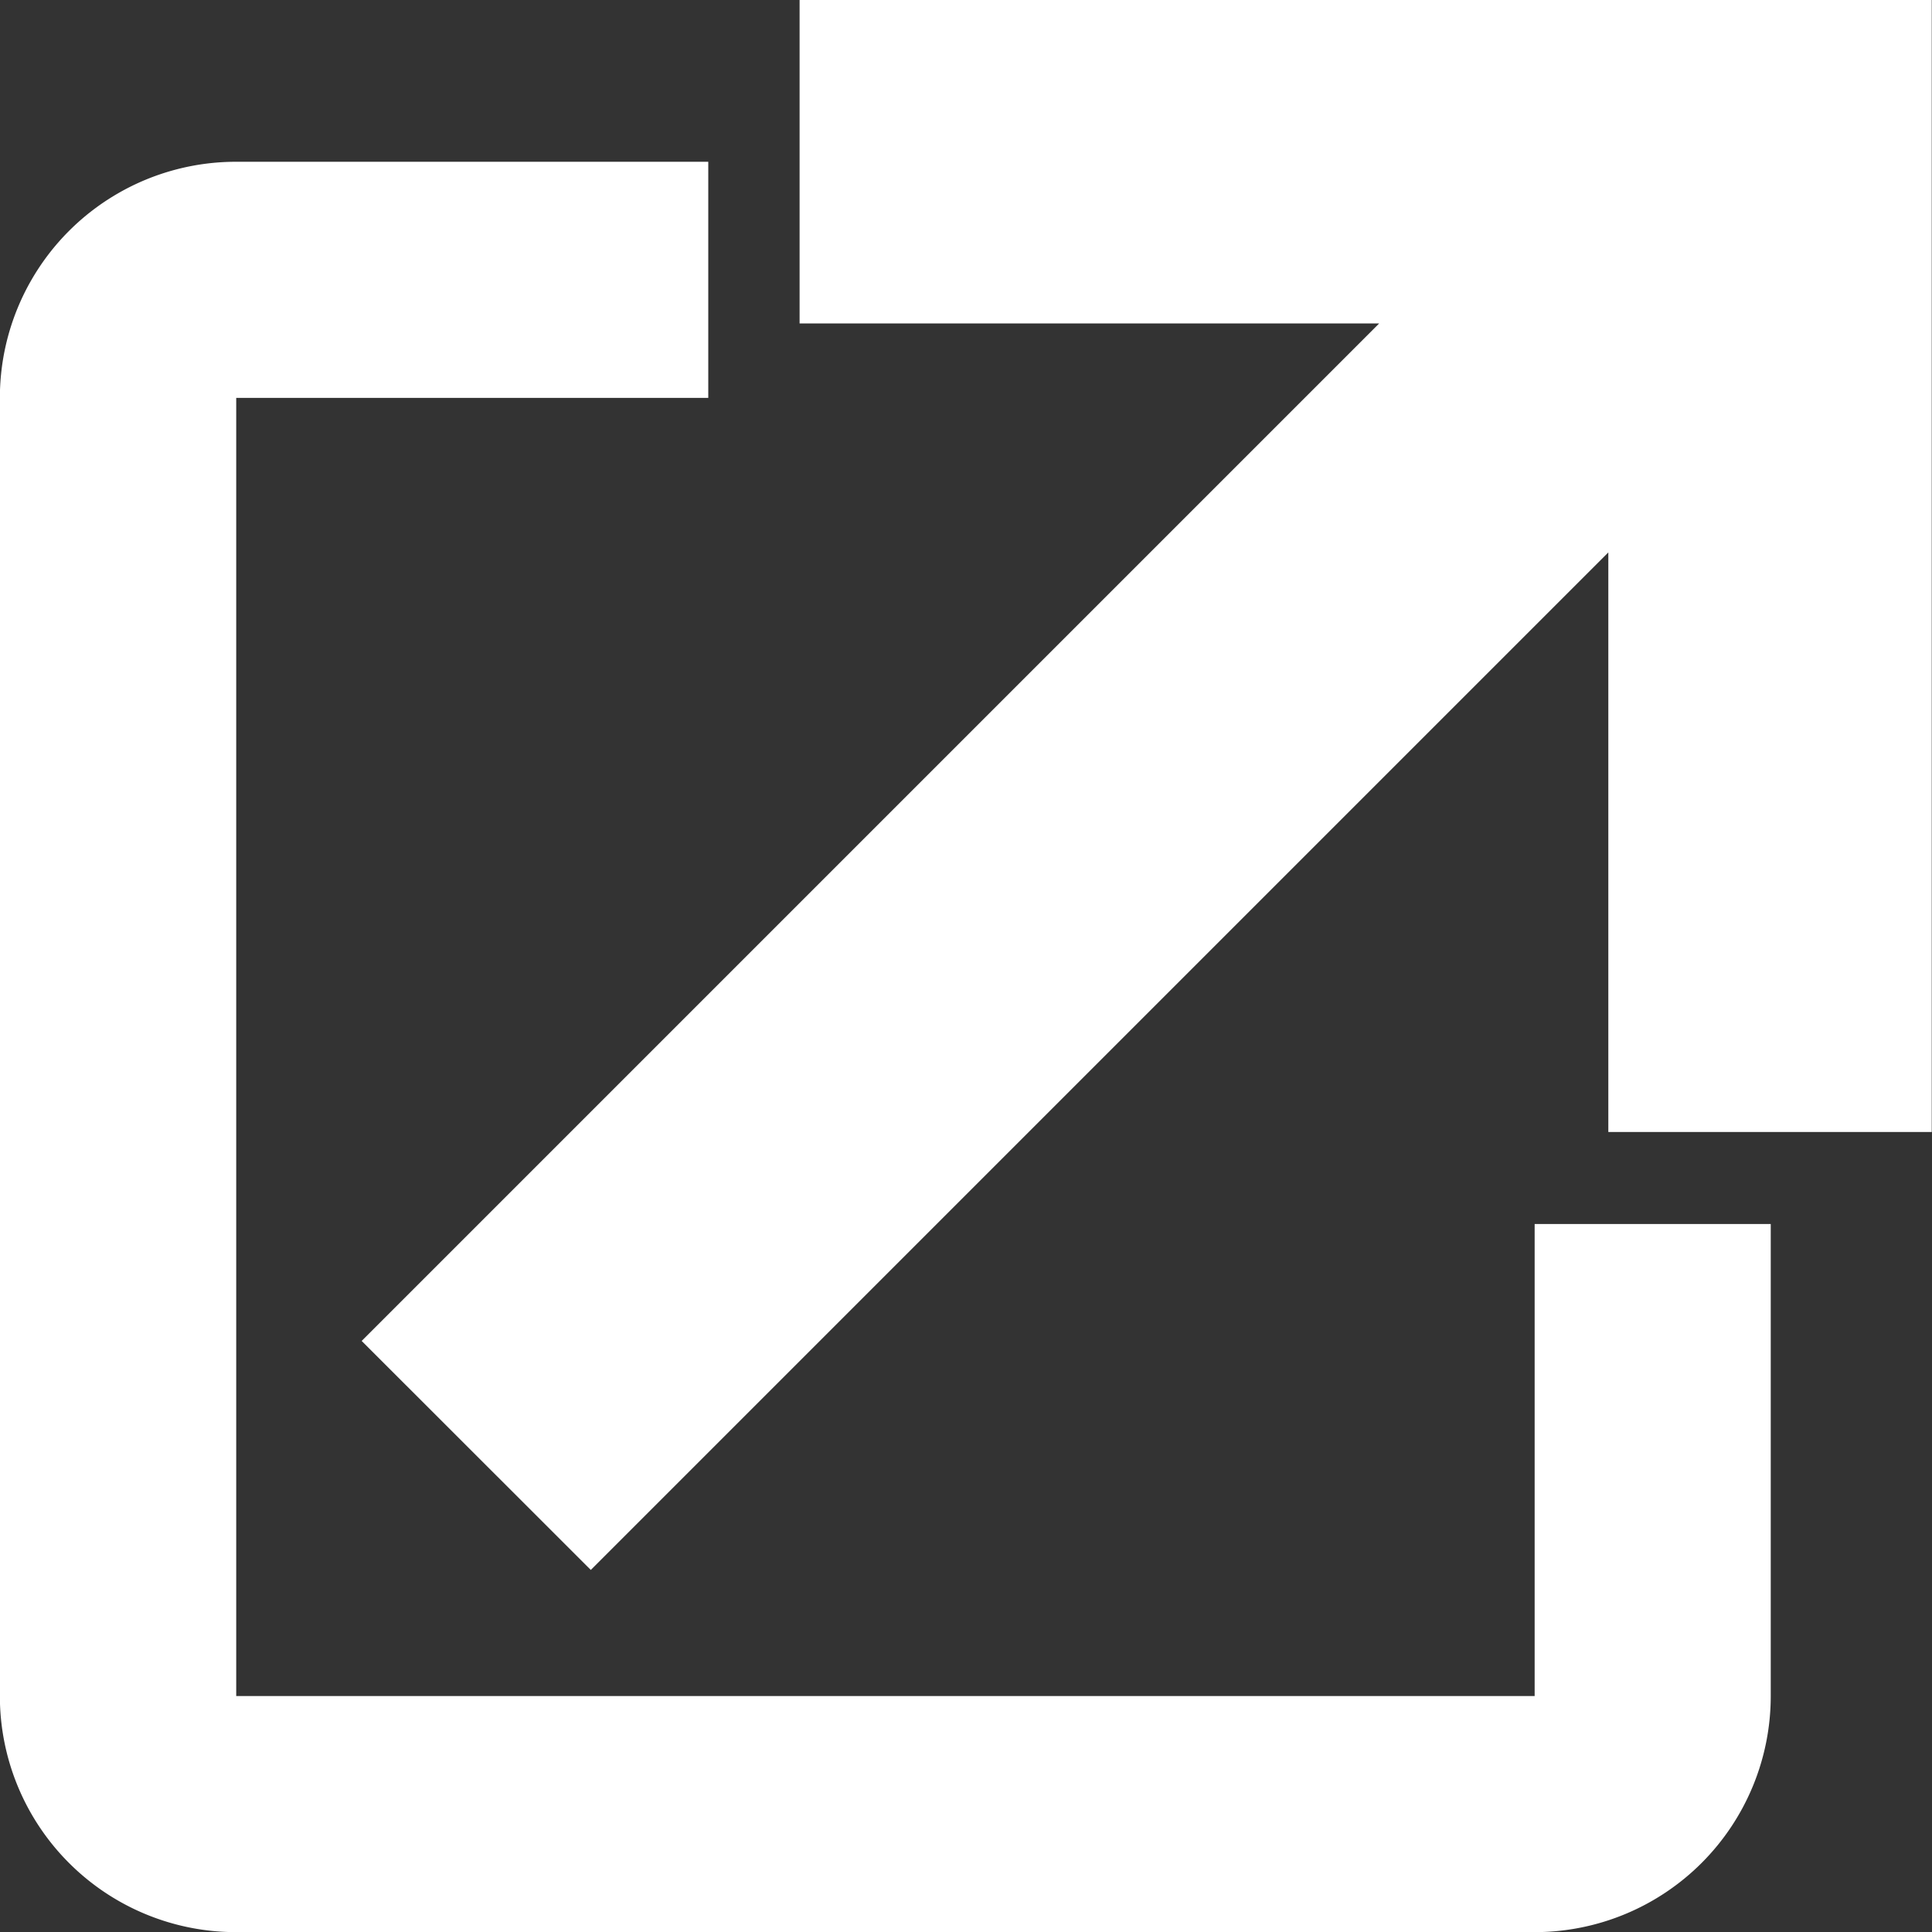 <svg height="15" viewBox="0 0 15 15" width="15" xmlns="http://www.w3.org/2000/svg"><rect x="0" y="0" width="15" height="15" fill="#333333" stroke="none"/><g fill="#fff"><path d="m12.067 16.189 7.9-7.9v4.5h2.511v-8.789h-8.79v2.511h4.5l-7.9 7.9z" transform="translate(-7.48 -4)"/><path d="m17.749 16.912v-3.665h-1.833v3.665h-10.081v-10.079h3.665v-1.833h-3.665a1.833 1.833 0 0 0 -1.835 1.833v10.079a1.833 1.833 0 0 0 1.833 1.833h10.083a1.833 1.833 0 0 0 1.833-1.833z" transform="translate(-4.001 -3.744)"/></g></svg>